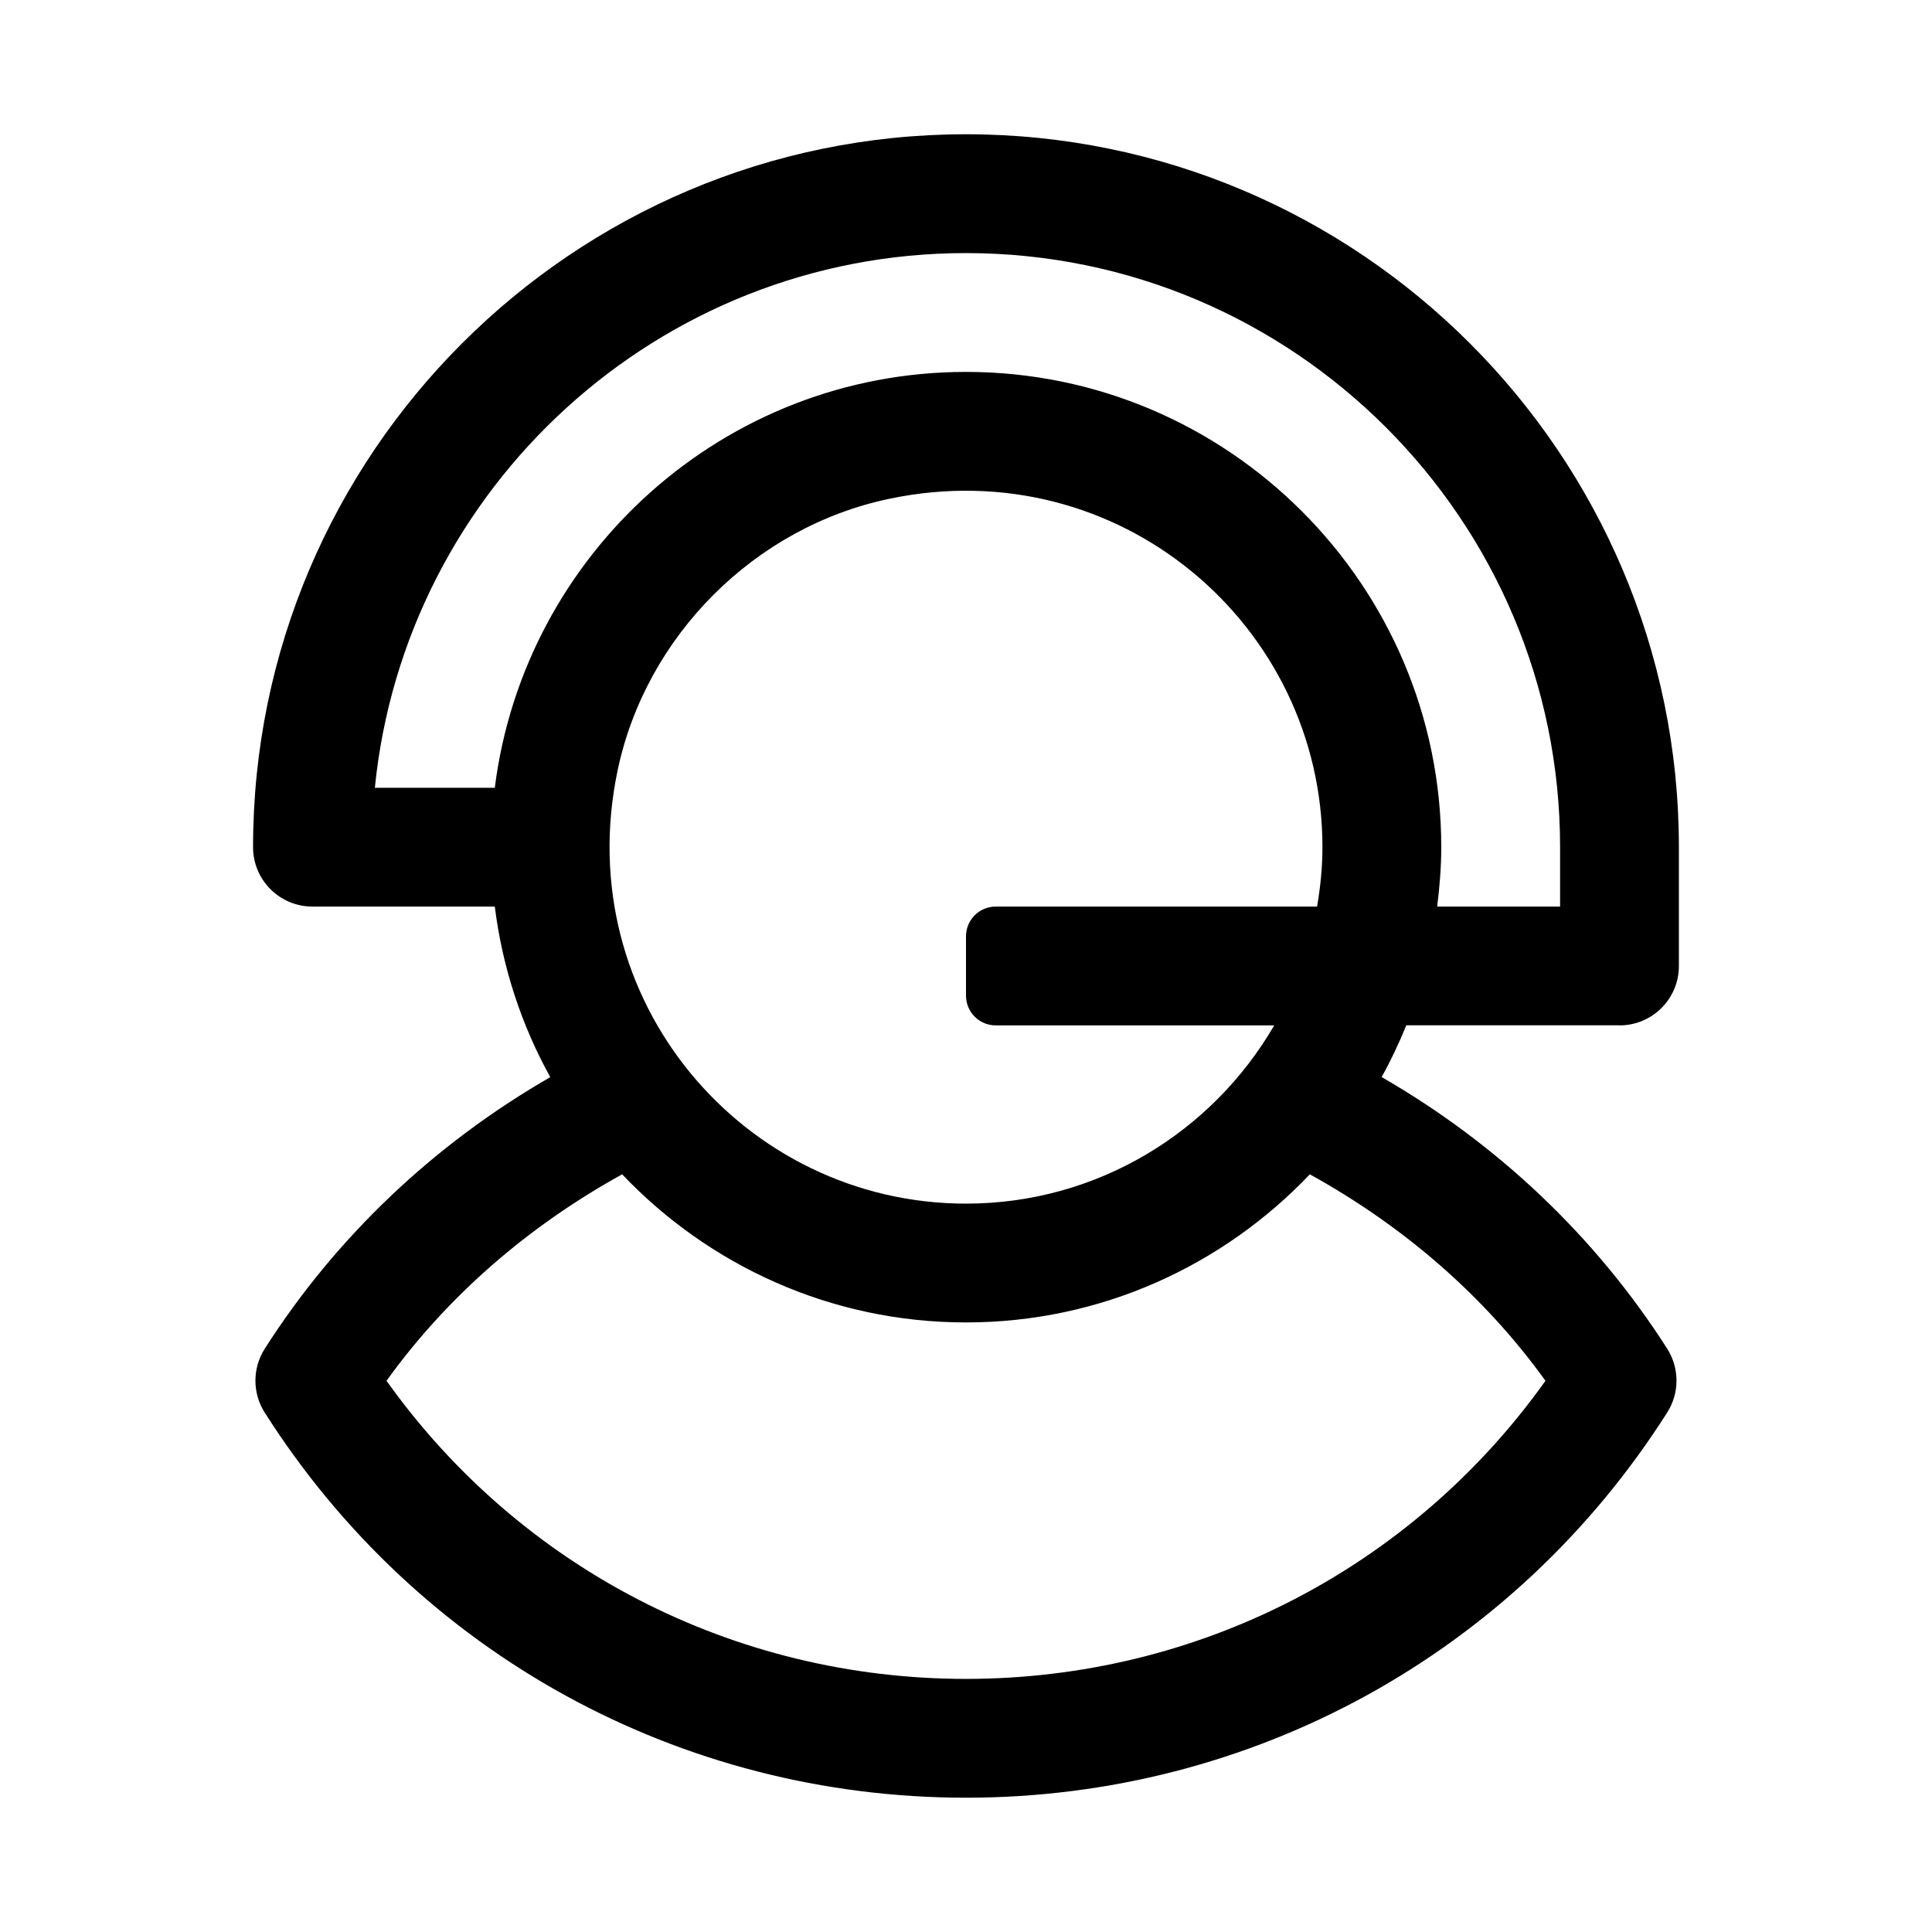 <?xml version="1.0" encoding="UTF-8"?>
<!-- Uploaded to: SVG Repo, www.svgrepo.com, Generator: SVG Repo Mixer Tools -->
<svg fill="#000000" width="800px" height="800px" version="1.1" viewBox="144 144 512 512" xmlns="http://www.w3.org/2000/svg">
 <path d="m573.18 415.74c8.707 0 15.742-7.055 15.742-15.742v-31.488c0-104.18-84.75-188.93-188.93-188.93-104.18 0-188.93 84.75-188.93 188.93 0 8.691 7.039 15.742 15.742 15.742h48.32c2.031 16.215 7.102 31.488 14.703 45.199-30.766 17.727-56.727 42.305-75.664 71.965-3.289 5.164-3.305 11.762-0.016 16.926 40.602 63.906 110.07 102.07 185.84 102.07 75.762 0 145.24-38.164 185.84-102.09 3.289-5.164 3.273-11.762-0.016-16.926-18.957-29.66-44.918-54.238-75.664-71.965 2.457-4.41 4.613-8.988 6.535-13.715l56.484 0.004zm-173.18-204.67c86.812 0 157.44 70.629 157.44 157.44v15.742h-32.574c0.645-5.164 1.082-10.406 1.082-15.742 0-69.445-56.504-125.95-125.95-125.95-64.109 0-117.07 48.176-124.87 110.21h-31.785c7.922-79.445 75.148-141.7 156.66-141.7zm153.57 298.85c-35.395 49.66-92.07 79.004-153.57 79.004s-118.18-29.348-153.57-79.004c16.262-22.594 37.707-41.043 62.441-54.711 22.953 24.121 55.273 39.25 91.125 39.25 35.848 0 68.172-15.129 91.125-39.25 24.734 13.668 46.176 32.121 62.441 54.711zm-153.57-46.945c-58.742 0-105.12-53.875-92.324-114.82 7.496-35.66 36.32-64.488 71.965-71.965 60.945-12.805 114.82 33.578 114.82 92.32 0 5.367-0.551 10.613-1.418 15.742h-85.172c-4.344 0-7.871 3.527-7.871 7.871v15.742c0 4.344 3.527 7.871 7.871 7.871h73.809c-16.359 28.188-46.809 47.238-81.68 47.238z"/>
</svg>